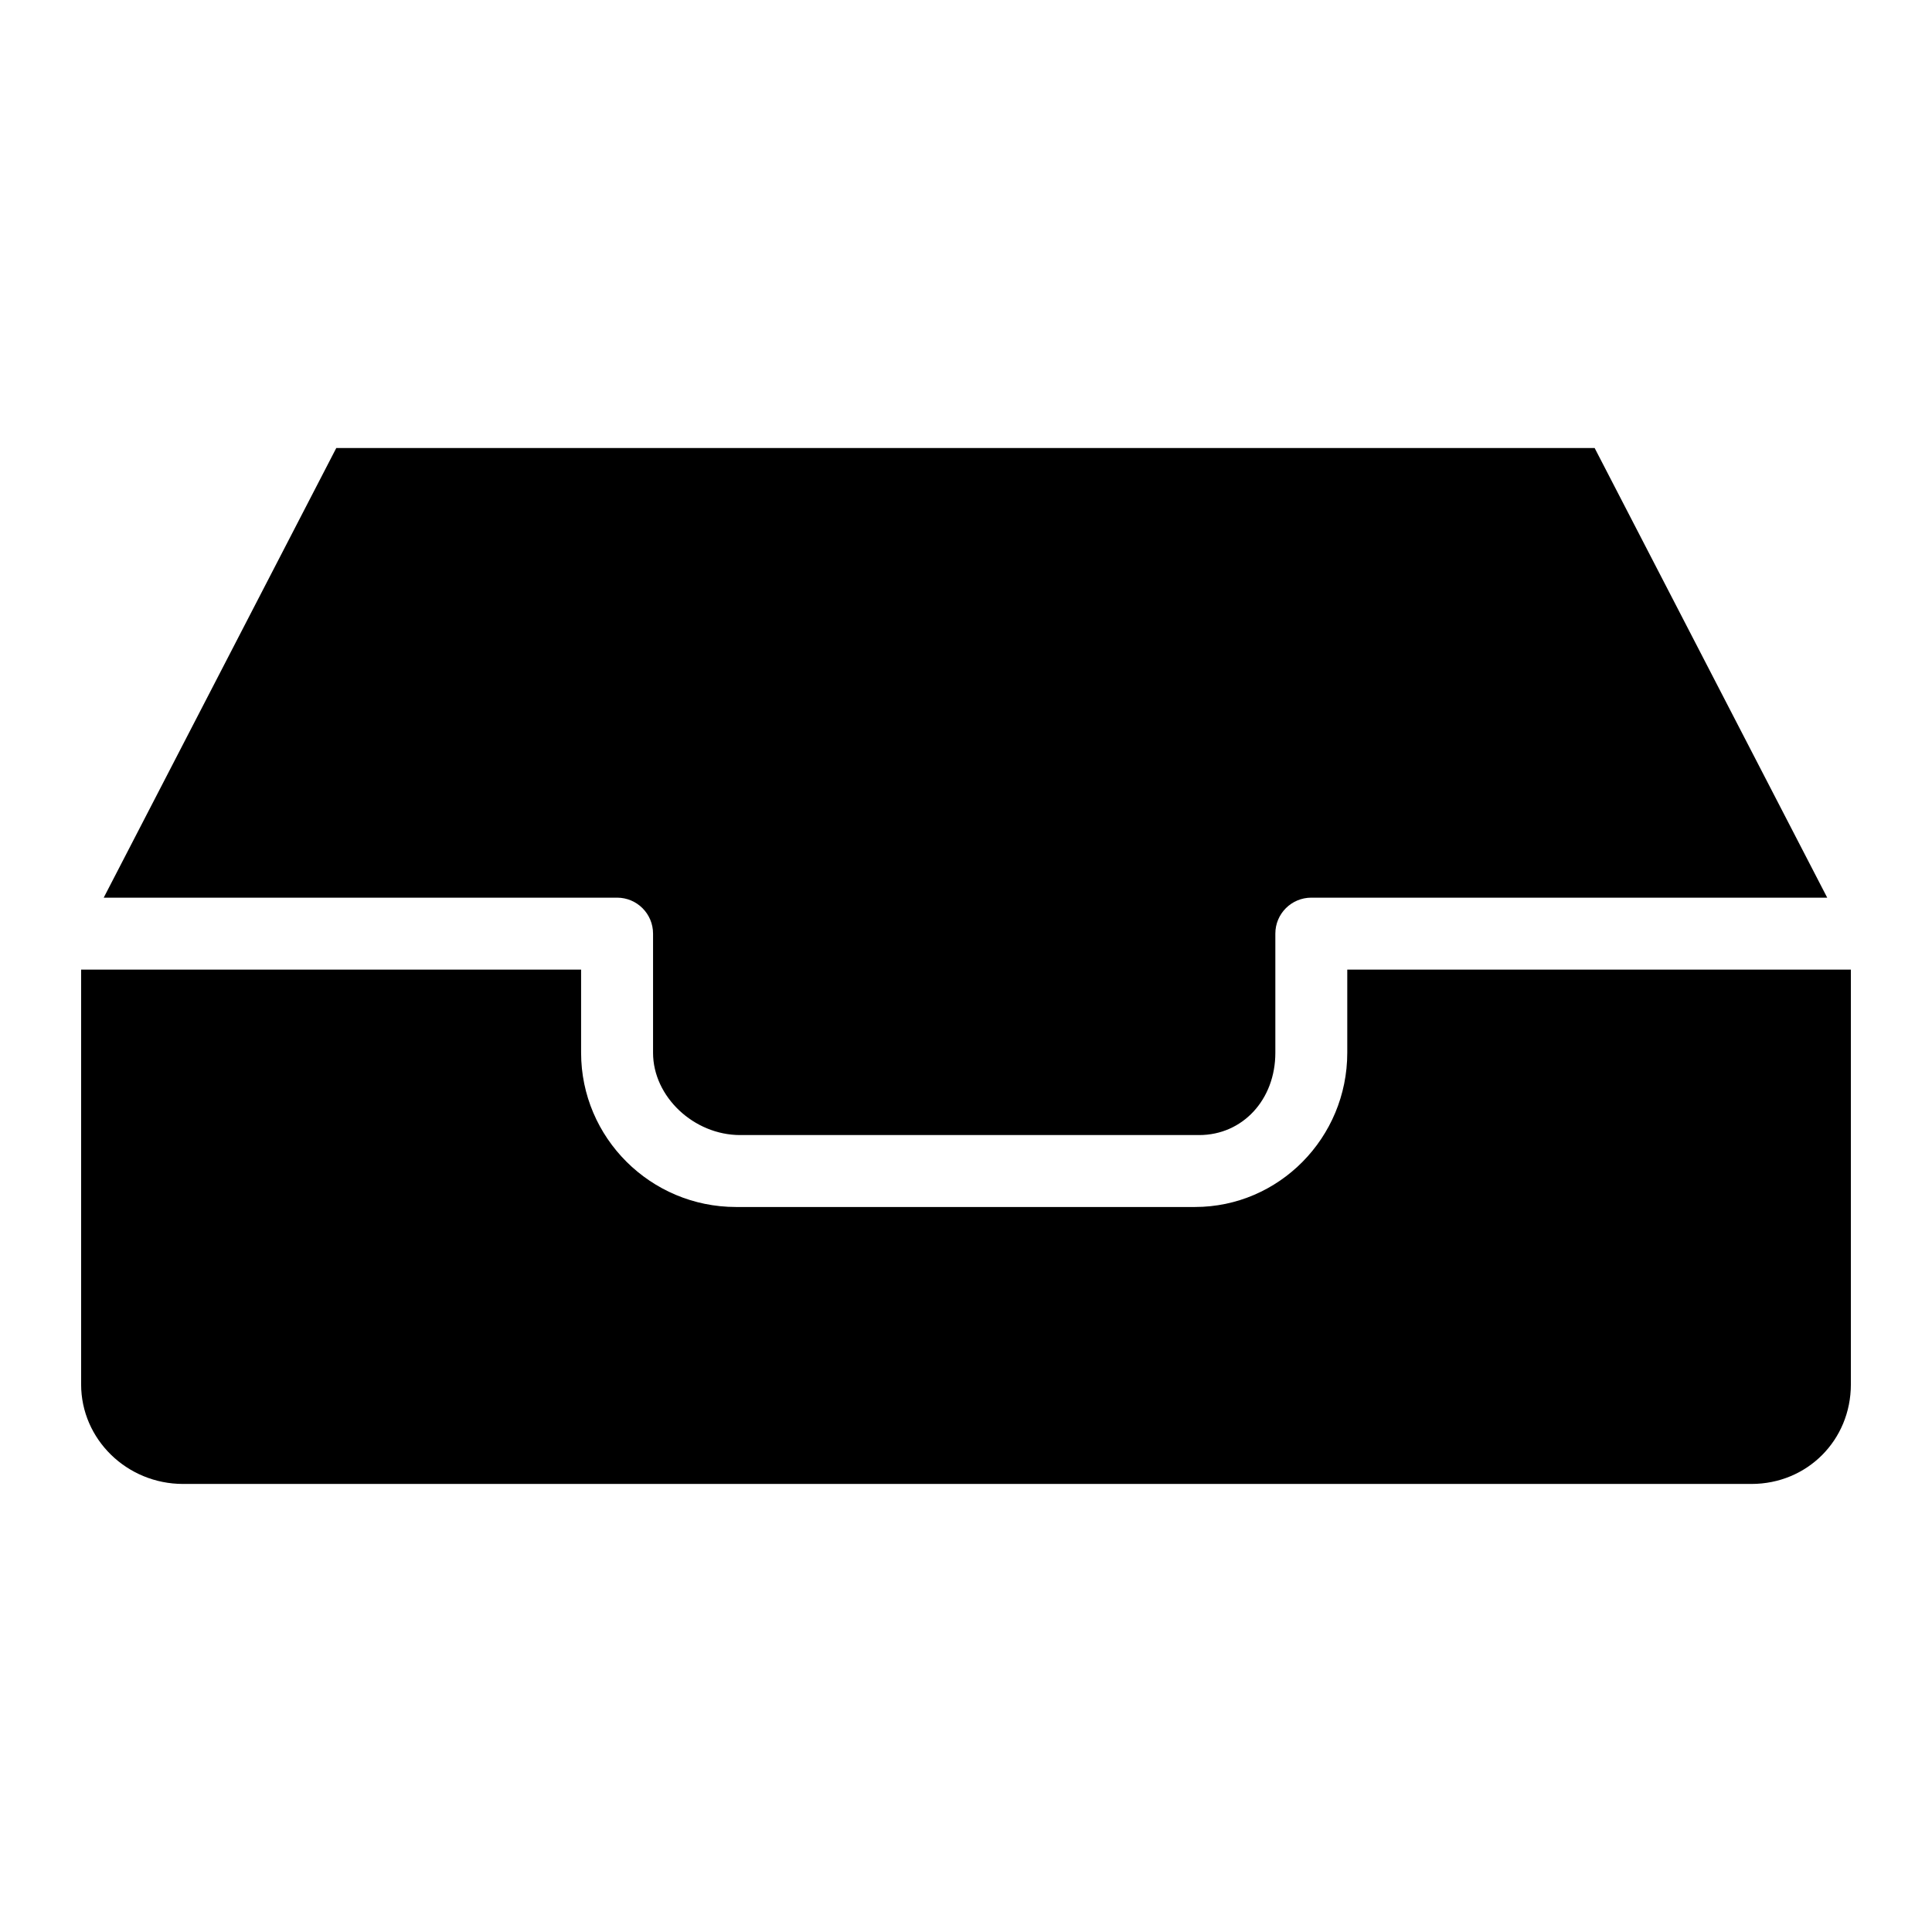 <?xml version="1.0" encoding="UTF-8"?>
<!-- Uploaded to: SVG Repo, www.svgrepo.com, Generator: SVG Repo Mixer Tools -->
<svg fill="#000000" width="800px" height="800px" version="1.1" viewBox="144 144 512 512" xmlns="http://www.w3.org/2000/svg">
 <g>
  <path d="m634.5 400.95h-133.46v22.035c0 22.539-18.109 40.879-40.363 40.879h-121.64c-22.629 0-41.039-18.34-41.039-40.879v-22.035h-132.5v109.92c0 14.555 12.125 26.391 27.027 26.391h415.62c14.777 0 26.355-11.594 26.355-26.391z"/>
  <path d="m491.51 381.89h136.72l-61.633-119.16h-333.48l-61.633 119.16h136.05c5.266 0 9.531 4.266 9.531 9.531v31.586c0 11.613 10.789 21.797 23.086 21.797h121.64c11.508 0 20.188-9.371 20.188-21.797v-31.586c-0.004-5.266 4.266-9.531 9.531-9.531z"/>
 </g>
</svg>
